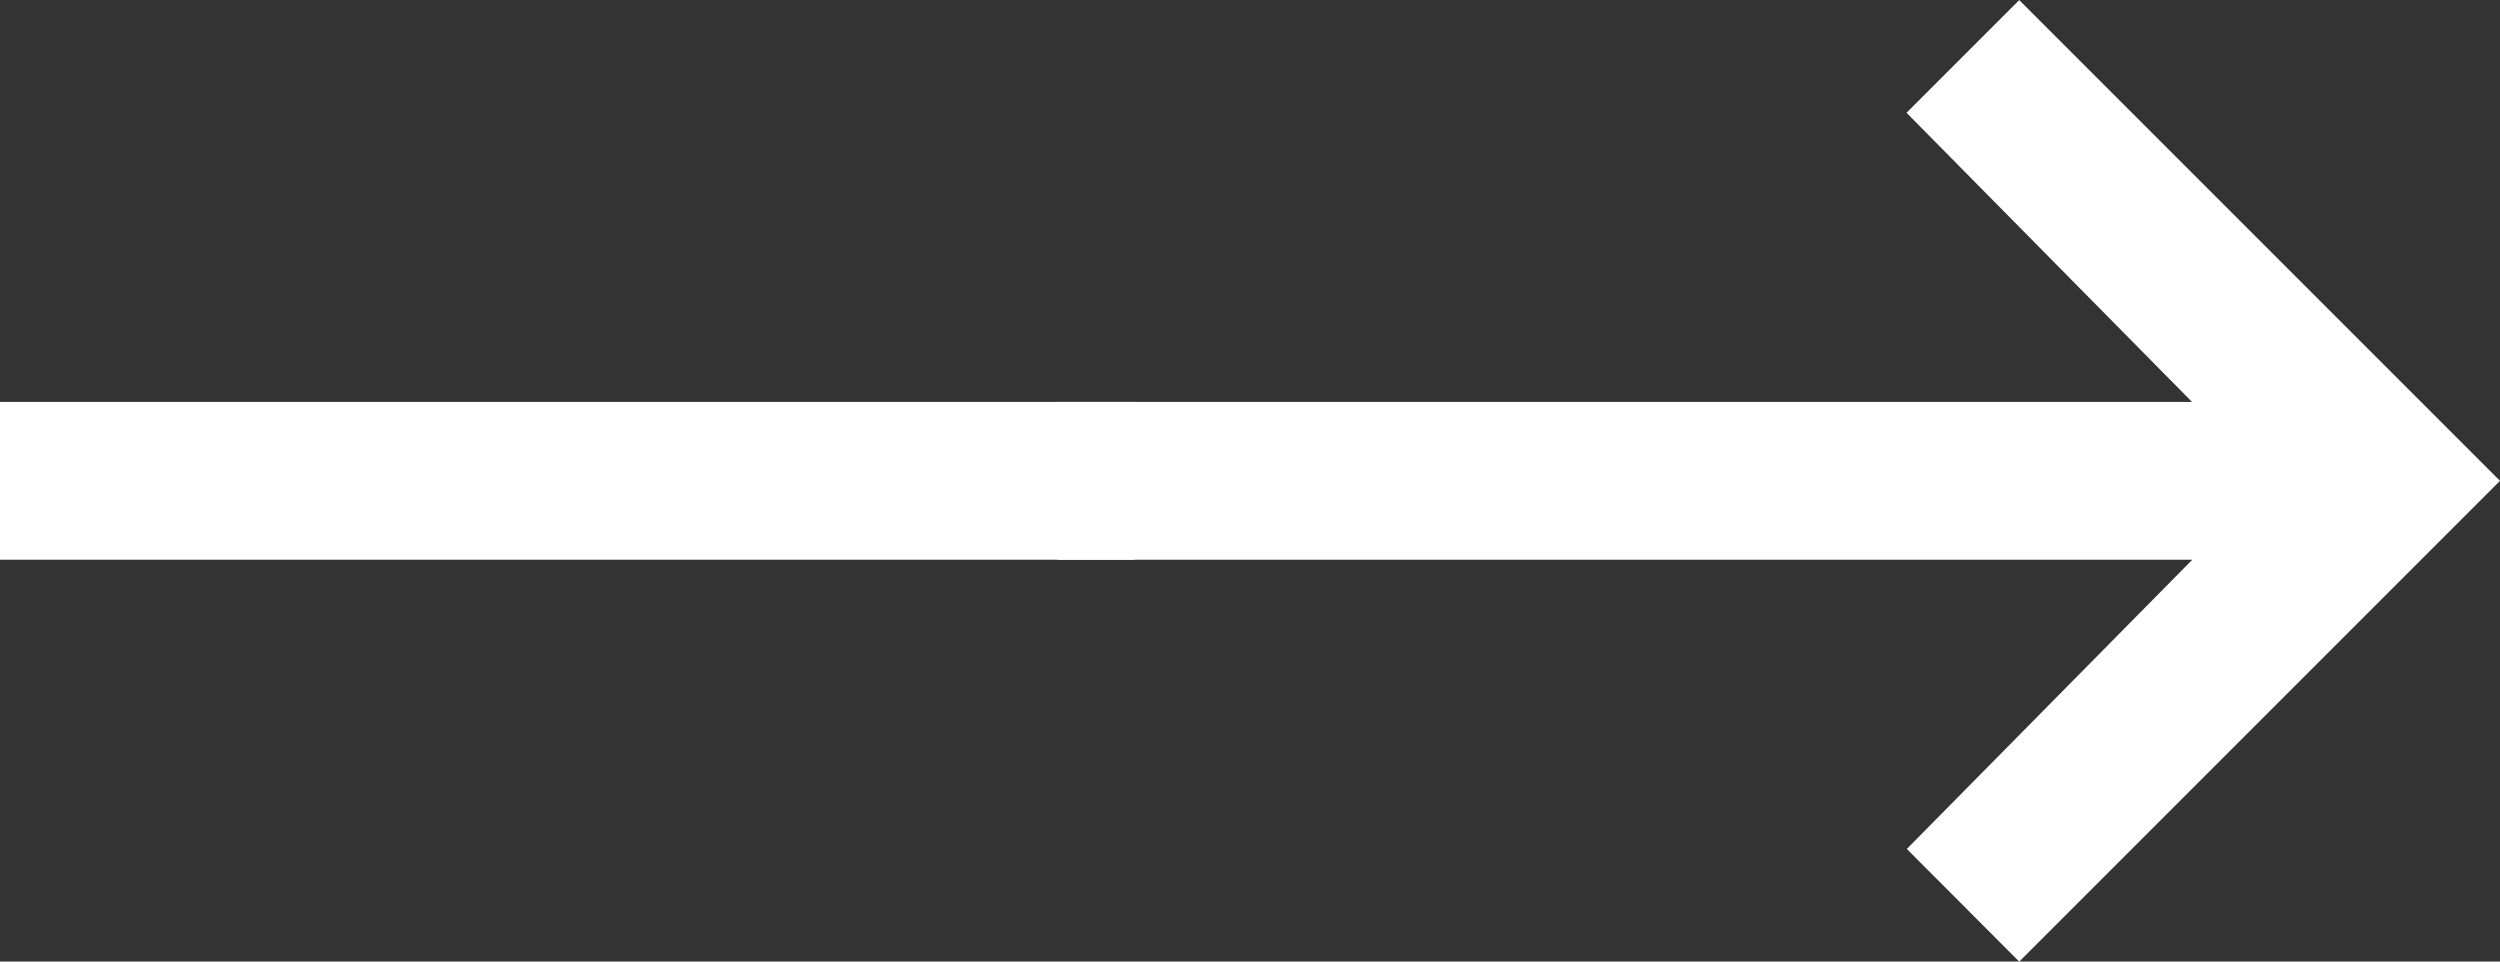 <svg xmlns="http://www.w3.org/2000/svg" width="26" height="10" viewBox="0 0 26 10">
  <rect x="0" y="0" width="26" height="10" fill="#333333" stroke="none"/>
  <g id="Right" transform="translate(-1854 -501.499)">
    <path id="_" data-name="" d="M1865,507.32h11.8l-2.969,3.008L1875,511.5l5-5-5-5-1.172,1.172,2.969,3.007H1865Z" fill="#fff"/>
    <path id="_copy" data-name=" copy" d="M1865.8,505.679H1854v1.641h11.8" fill="#fff"/>
  </g>
</svg>
